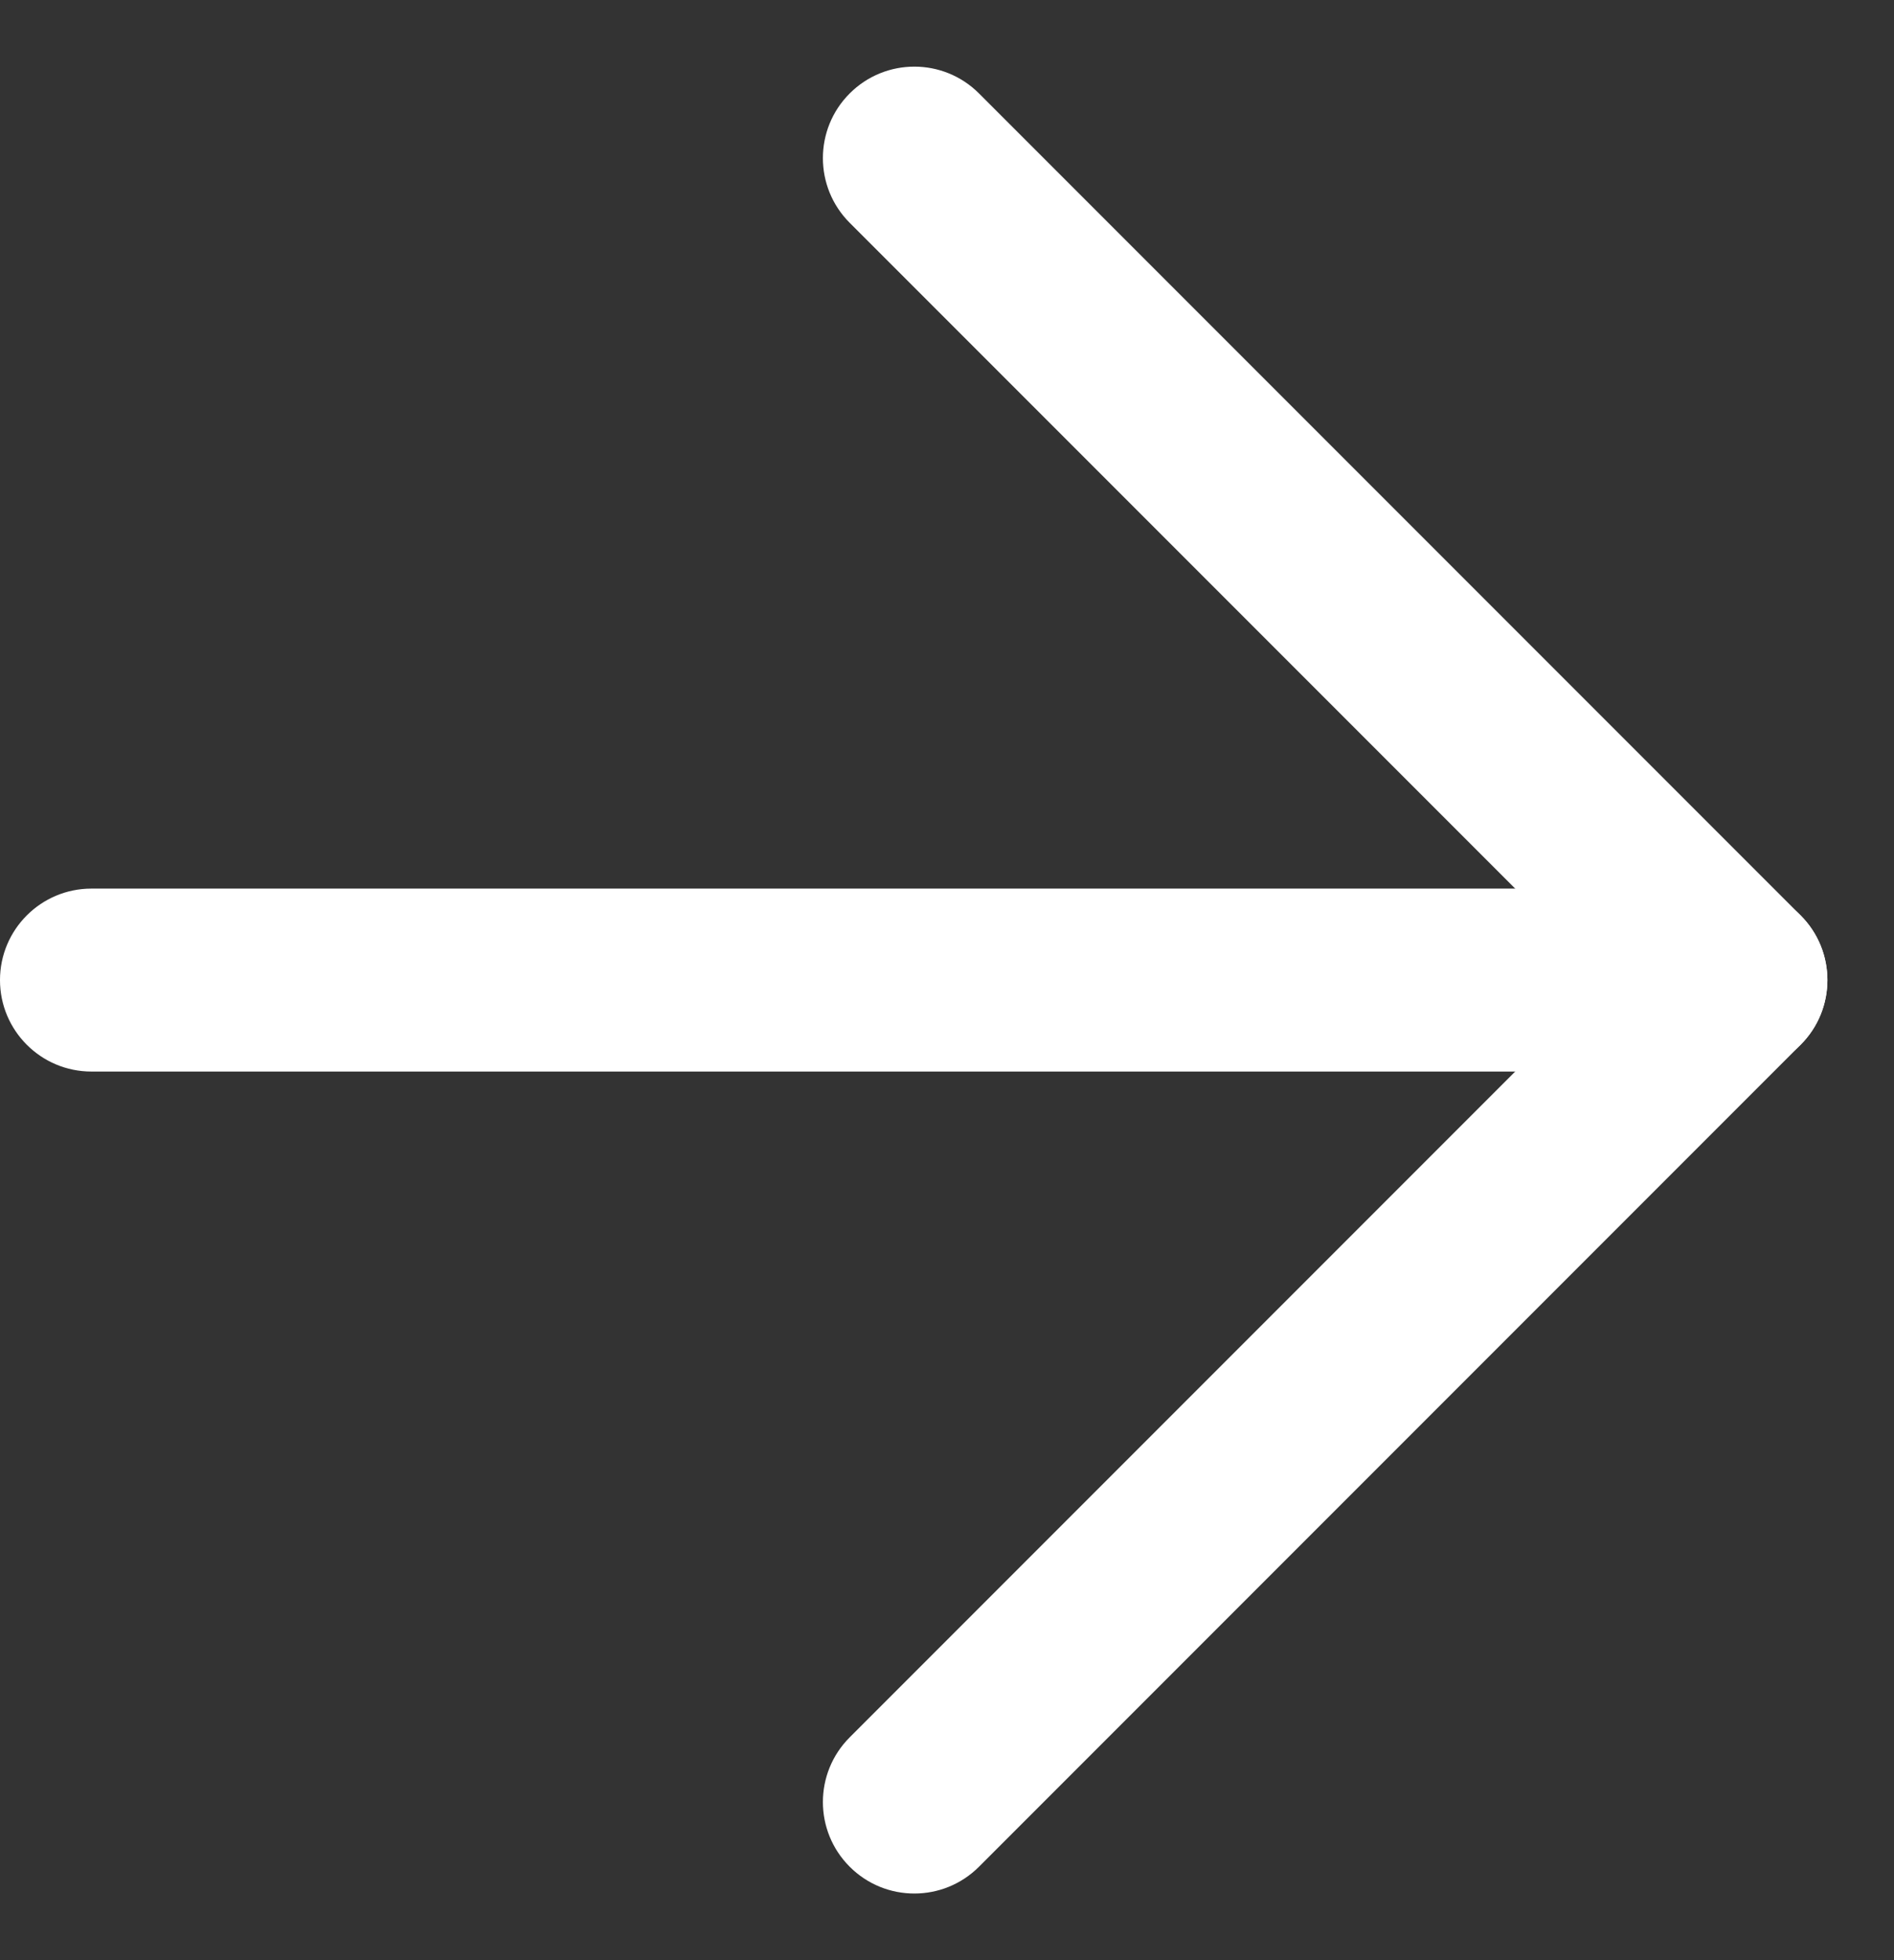 <svg width="29" height="30" viewBox="0 0 29 30" fill="none" xmlns="http://www.w3.org/2000/svg">
<rect x="0" y="0" width="29" height="30" fill="#333333" stroke="none"/>
<path fill-rule="evenodd" clip-rule="evenodd" d="M13.01 28.57C12.463 28.023 12.463 27.137 13.01 26.59L25.59 14.01C26.137 13.463 27.023 13.463 27.57 14.01C28.117 14.557 28.117 15.443 27.57 15.99L14.99 28.57C14.443 29.117 13.557 29.117 13.01 28.57Z" fill="#FFFFFF"/>
<path fill-rule="evenodd" clip-rule="evenodd" d="M27.57 15.99C27.023 16.537 26.137 16.537 25.59 15.99L13.01 3.41C12.463 2.863 12.463 1.977 13.01 1.43C13.557 0.883 14.443 0.883 14.99 1.43L27.57 14.01C28.117 14.557 28.117 15.443 27.57 15.99Z" fill="#FFFFFF"/>
<path fill-rule="evenodd" clip-rule="evenodd" d="M25.76 15C25.76 15.773 25.133 16.4 24.36 16.4L1.4 16.4C0.627 16.4 -7.24245e-05 15.773 -7.23569e-05 15C-7.22893e-05 14.227 0.627 13.6 1.4 13.6L24.36 13.6C25.133 13.6 25.76 14.227 25.76 15Z" fill="#FFFFFF"/>
</svg>
